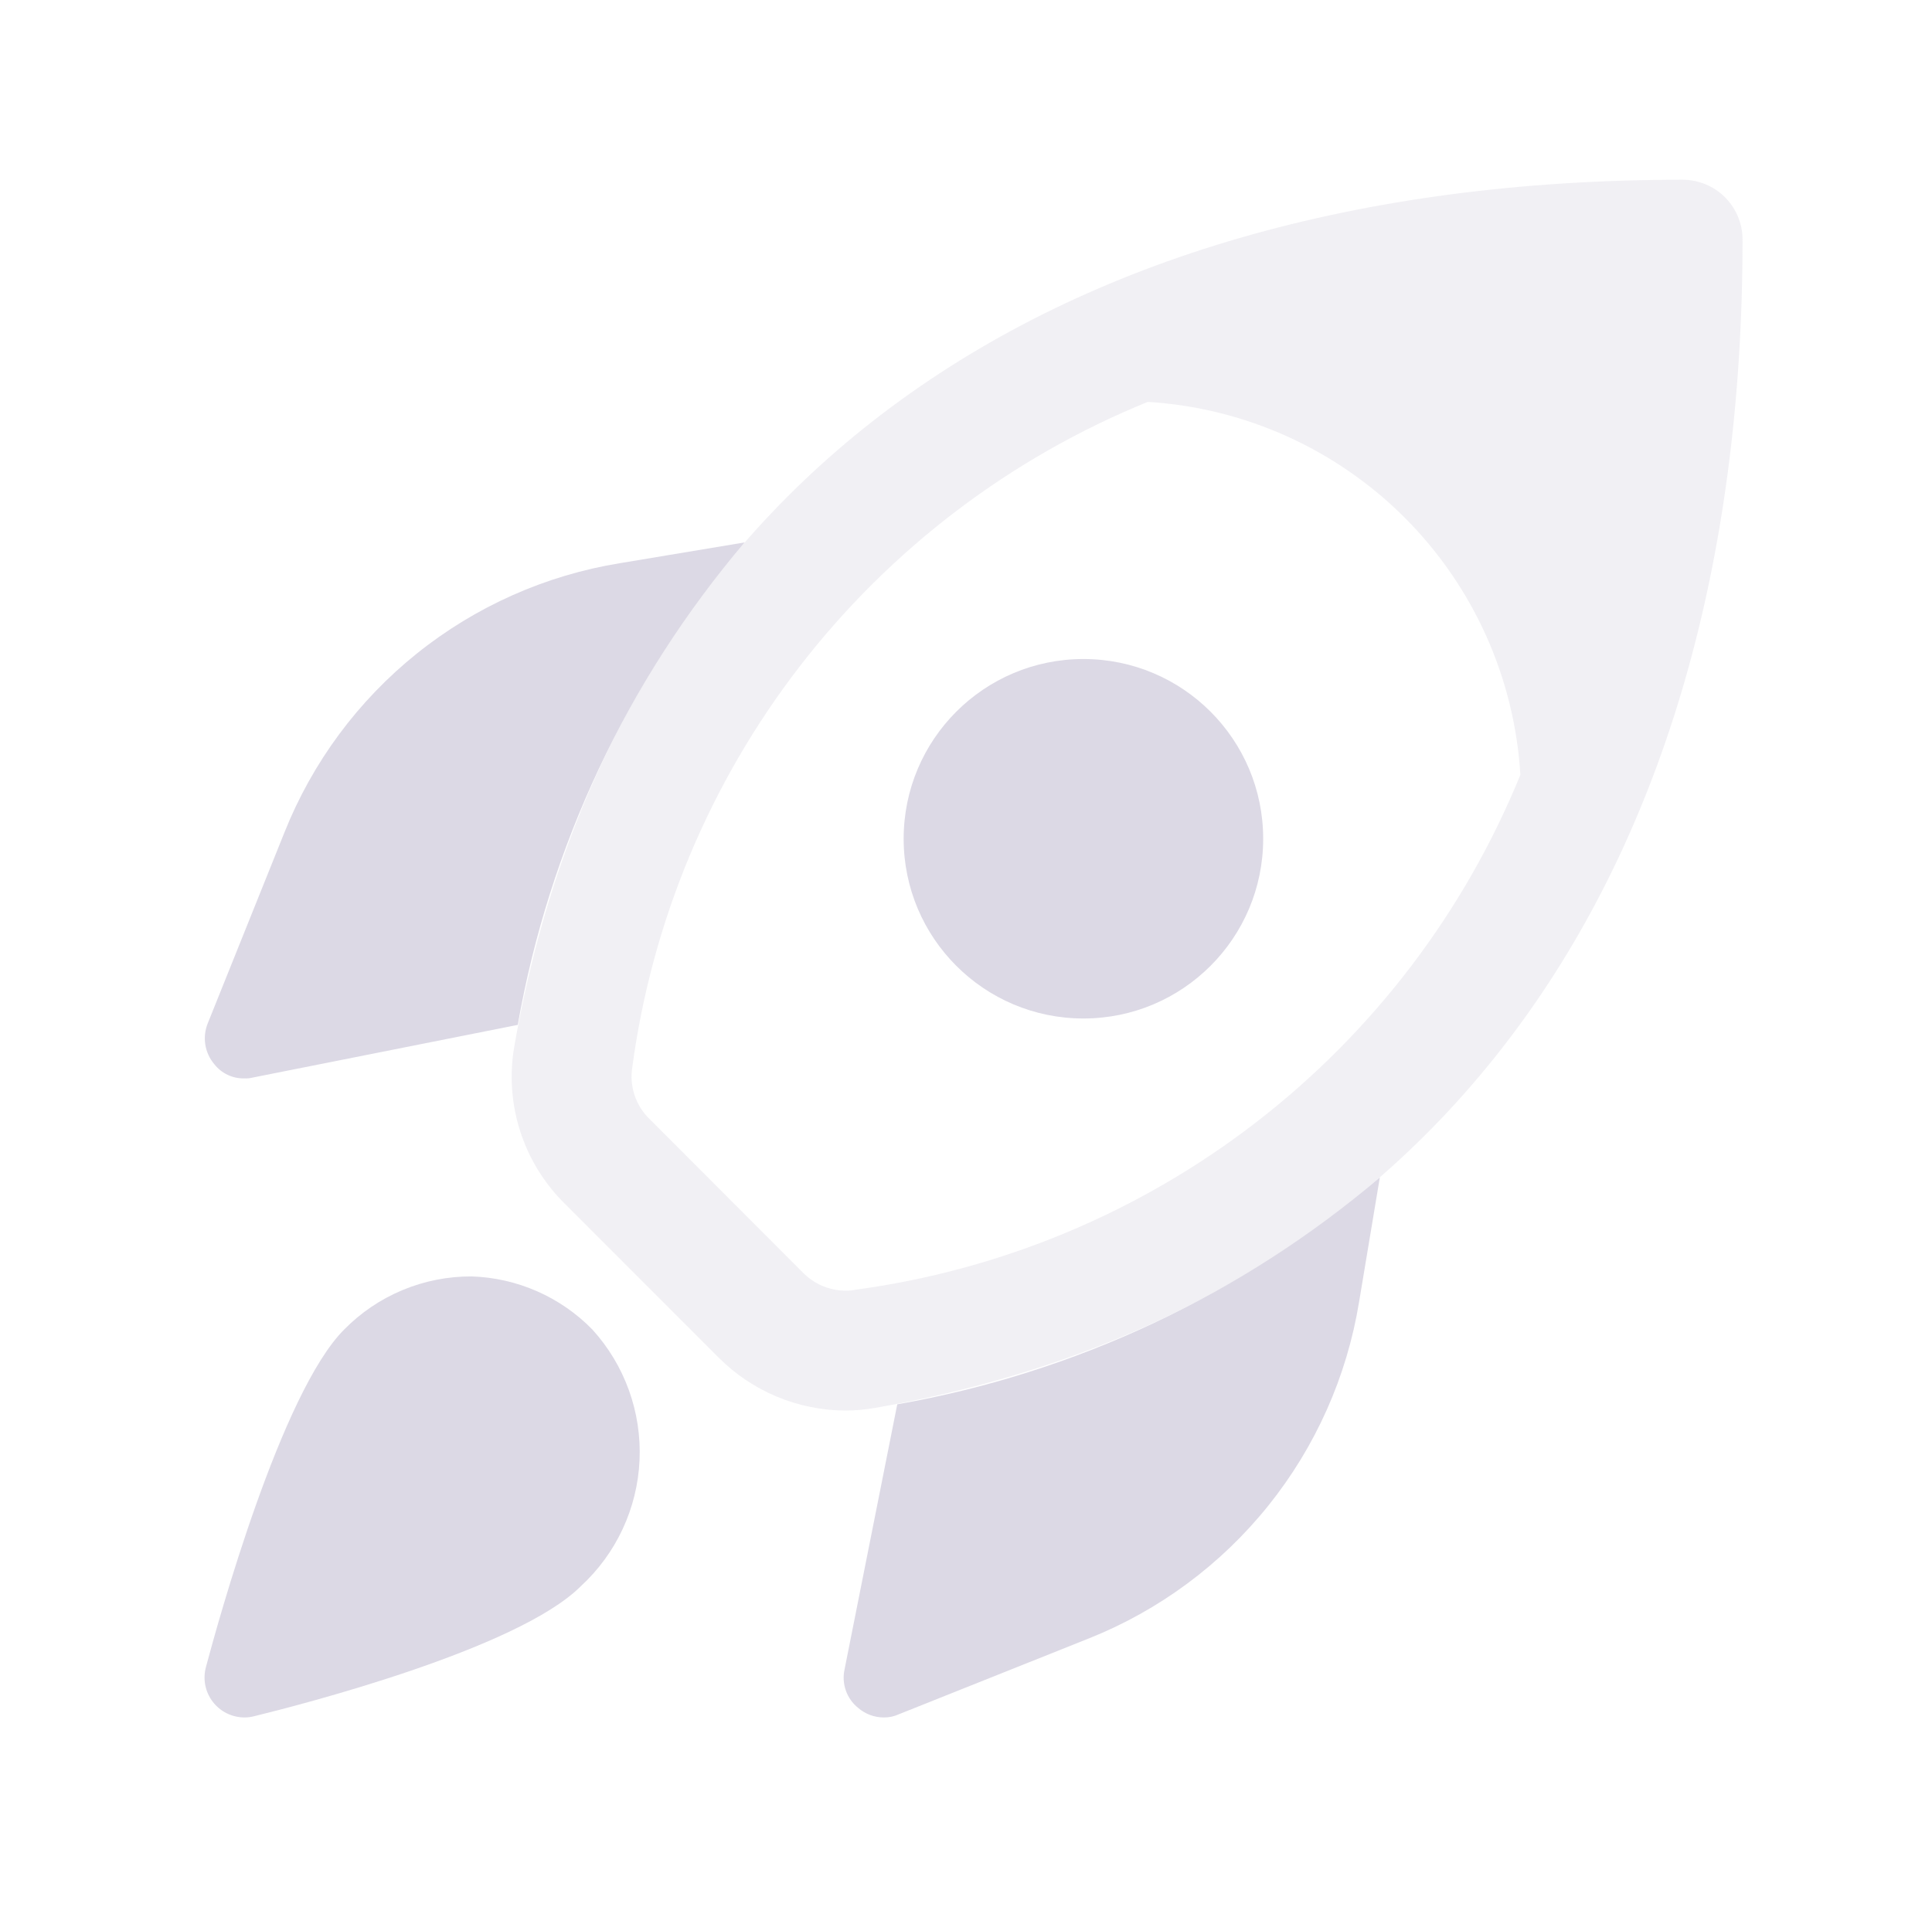 <svg width="133" height="132" viewBox="0 0 133 132" fill="none" xmlns="http://www.w3.org/2000/svg">
<path d="M40.78 91.542C38.585 89.295 35.605 87.984 32.464 87.884C30.832 87.877 29.215 88.197 27.708 88.825C26.201 89.453 24.835 90.377 23.692 91.542C19.358 95.87 15.007 111.661 14.177 114.779C14.066 115.187 14.051 115.616 14.132 116.03C14.214 116.445 14.39 116.836 14.647 117.171C14.904 117.507 15.235 117.779 15.614 117.966C15.993 118.153 16.41 118.25 16.833 118.25C17.054 118.25 17.274 118.222 17.488 118.167C20.48 117.436 35.638 113.569 39.977 109.219C42.42 106.977 43.876 103.858 44.026 100.546C44.177 97.234 43.01 93.996 40.78 91.542Z" fill="#DCD9E5"/>
<path d="M51.263 37.345C43.192 46.83 37.799 58.299 35.643 70.565L17.383 74.195C17.204 74.241 17.018 74.259 16.833 74.25C16.432 74.261 16.033 74.177 15.67 74.005C15.307 73.833 14.989 73.578 14.743 73.26C14.422 72.877 14.211 72.413 14.133 71.919C14.056 71.425 14.115 70.919 14.303 70.455L19.583 57.31C21.506 52.489 24.644 48.248 28.692 45C32.74 41.752 37.56 39.607 42.683 38.775L51.263 37.345Z" fill="#DCD9E5"/>
<path d="M94.988 81.07L93.558 89.65C92.718 94.784 90.565 99.614 87.308 103.671C84.05 107.728 79.8 110.875 74.968 112.805L61.878 118.03C61.551 118.181 61.194 118.257 60.833 118.25C60.187 118.248 59.562 118.014 59.073 117.59C58.688 117.28 58.396 116.869 58.231 116.403C58.065 115.936 58.033 115.433 58.138 114.95L61.768 96.69C74.035 94.534 85.503 89.141 94.988 81.07Z" fill="#DCD9E5"/>
<path opacity="0.4" d="M115.833 12.375C71.283 12.375 41.974 34.155 35.39 72.132C35.068 74.073 35.217 76.062 35.825 77.932C36.433 79.803 37.482 81.499 38.883 82.879L49.454 93.456C51.766 95.784 54.907 97.101 58.188 97.119C58.863 97.118 59.536 97.059 60.201 96.943C98.178 90.359 119.958 61.05 119.958 16.5C119.958 15.406 119.524 14.357 118.75 13.583C117.977 12.81 116.927 12.375 115.833 12.375ZM58.793 88.825C58.155 88.914 57.506 88.852 56.897 88.645C56.287 88.437 55.735 88.09 55.284 87.632L44.713 77.044C44.25 76.597 43.901 76.045 43.694 75.436C43.486 74.827 43.426 74.177 43.519 73.54C44.868 63.445 48.861 53.886 55.093 45.83C61.326 37.775 69.577 31.51 79.011 27.671C85.685 28.079 91.979 30.916 96.705 35.647C101.431 40.378 104.261 46.675 104.663 53.35C100.819 62.779 94.553 71.024 86.498 77.252C78.443 83.479 68.885 87.468 58.793 88.814V88.825Z" fill="#DCD9E5"/>
<path d="M74.583 70.125C81.418 70.125 86.958 64.585 86.958 57.75C86.958 50.916 81.418 45.375 74.583 45.375C67.749 45.375 62.208 50.916 62.208 57.75C62.208 64.585 67.749 70.125 74.583 70.125Z" fill="#DCD9E5"/>
</svg>
